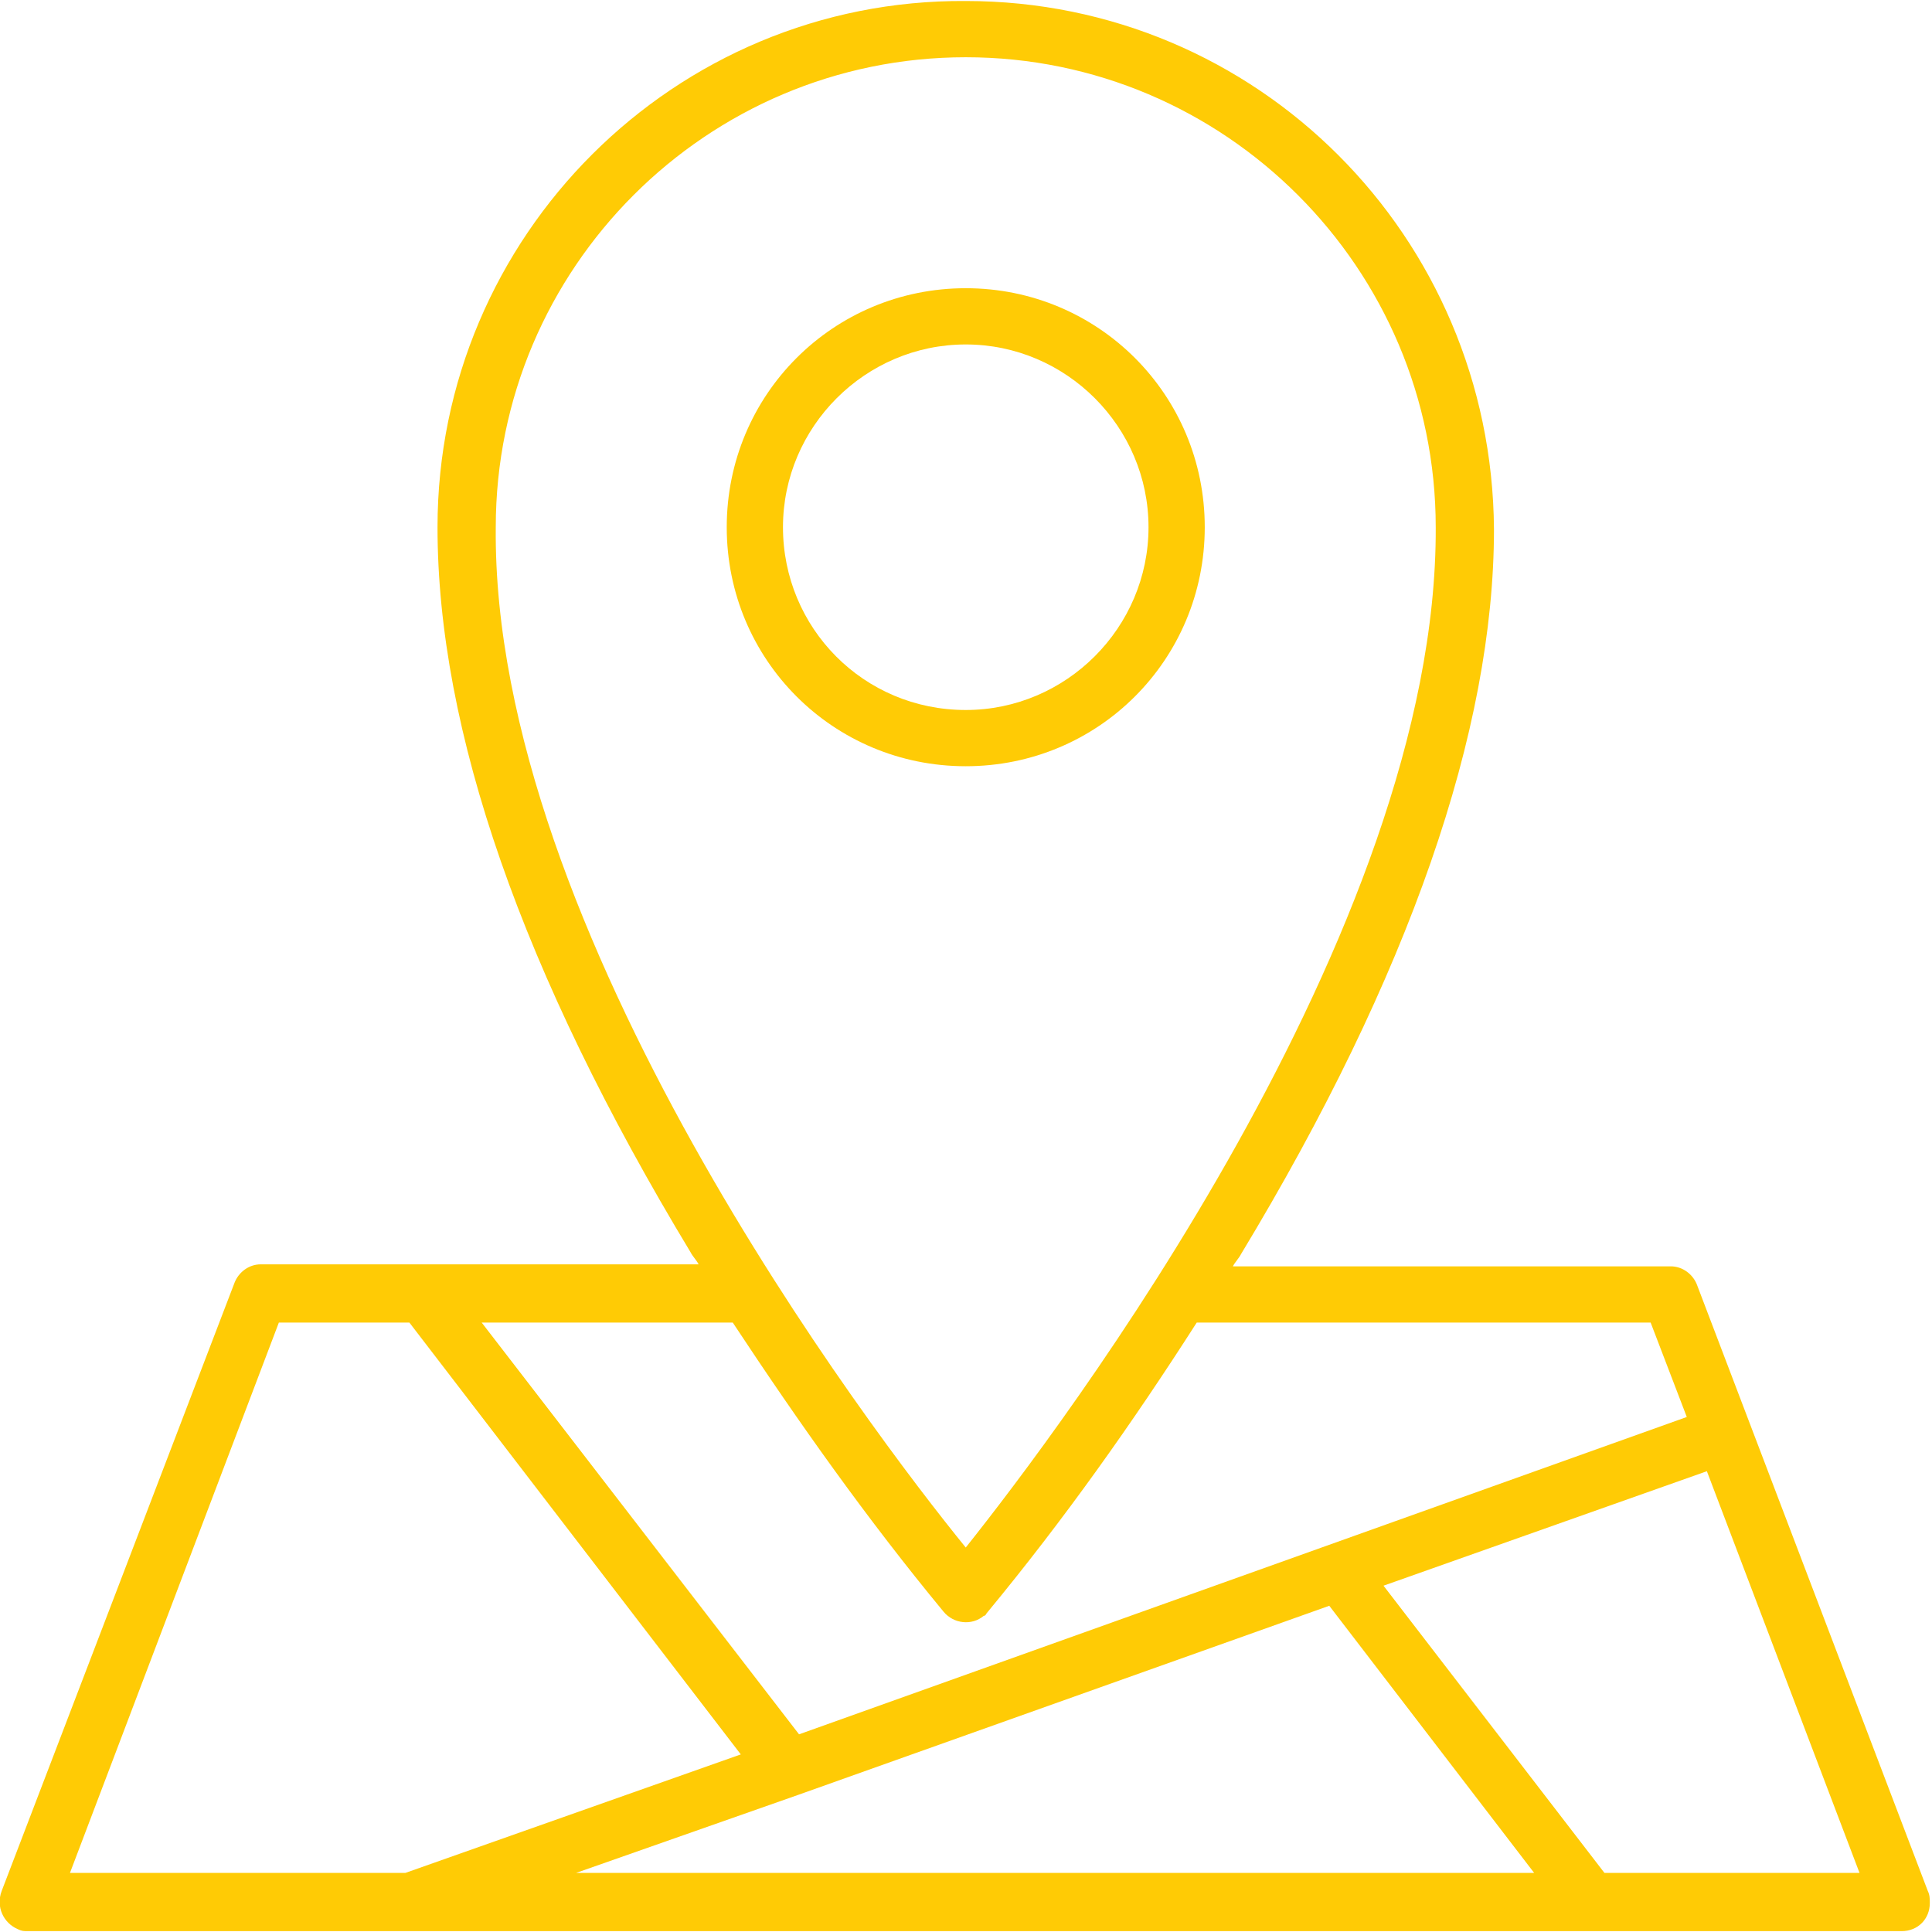 <svg width="48" height="48" xmlns="http://www.w3.org/2000/svg">
 <style type="text/css">.st0{fill:#FFCB05;}</style>

 <g>
  <title>background</title>
  <rect fill="none" id="canvas_background" height="602" width="802" y="-1" x="-1"/>
 </g>
 <g>
  <title>Layer 1</title>
  <g id="svg_1">
   <g id="svg_25">
    <g transform="matrix(0.499,0,0,0.499,-0.108,-1.472) " id="svg_22">
     <path d="m60.2,29.2c0,-6.6 -5.3,-11.9 -11.9,-11.9s-11.9,5.3 -11.9,11.9c0,6.6 5.3,11.9 11.9,11.9c6.6,0 11.9,-5.3 11.9,-11.9zm-21,0c0,-5 4.1,-9.1 9.1,-9.1s9.1,4.1 9.1,9.1c0,5 -4.1,9.1 -9.1,9.1c-5.1,0 -9.1,-4.1 -9.1,-9.1z" class="st0" id="svg_23"/>
     <path d="m96.2,97.1l-11.5,-30.2c-0.2,-0.5 -0.7,-0.9 -1.3,-0.9l-21.8,0c0.1,-0.2 0.3,-0.4 0.4,-0.6c8.4,-13.9 12.6,-26.1 12.6,-36.1c-0.1,-14.6 -11.8,-26.3 -26.3,-26.3c-14.5,-0.1 -26.3,11.7 -26.3,26.2c0,10.1 4.2,22.2 12.6,36.1c0.1,0.2 0.3,0.4 0.4,0.6l-21.8,0c-0.6,0 -1.1,0.4 -1.3,0.9l-11.6,30.3c-0.3,0.8 0.1,1.6 0.8,1.9c0.2,0.1 0.3,0.1 0.5,0.1l93.3,0c0.8,0 1.4,-0.6 1.4,-1.4c0,-0.2 0,-0.4 -0.1,-0.6zm-71.3,-67.9c0,-12.9 10.5,-23.4 23.4,-23.4c12.9,0 23.4,10.5 23.4,23.4c0.1,20.1 -18.7,44.9 -23.4,50.8c-4.8,-5.9 -23.6,-30.7 -23.4,-50.8zm22.3,54c0.5,0.6 1.4,0.7 2,0.2c0.1,0 0.1,-0.1 0.2,-0.2c3.8,-4.6 7.2,-9.4 10.4,-14.4l22.6,0l1.8,4.7l-44.2,15.8l-15.8,-20.5l12.5,0c3.3,5 6.7,9.8 10.5,14.4zm-7.2,9.1l0,0l26.4,-9.4l10.2,13.3l-47.7,0c0,0 11.1,-3.9 11.1,-3.9zm-25.9,-23.5l6.5,0l16.5,21.5l-16.7,5.9l-16.7,0l10.4,-27.4zm66,27.4l-11,-14.3l16.1,-5.7l7.6,20l-12.7,0z" class="st0" id="svg_24"/>
    </g>
   </g>
  </g>
 </g>
</svg>